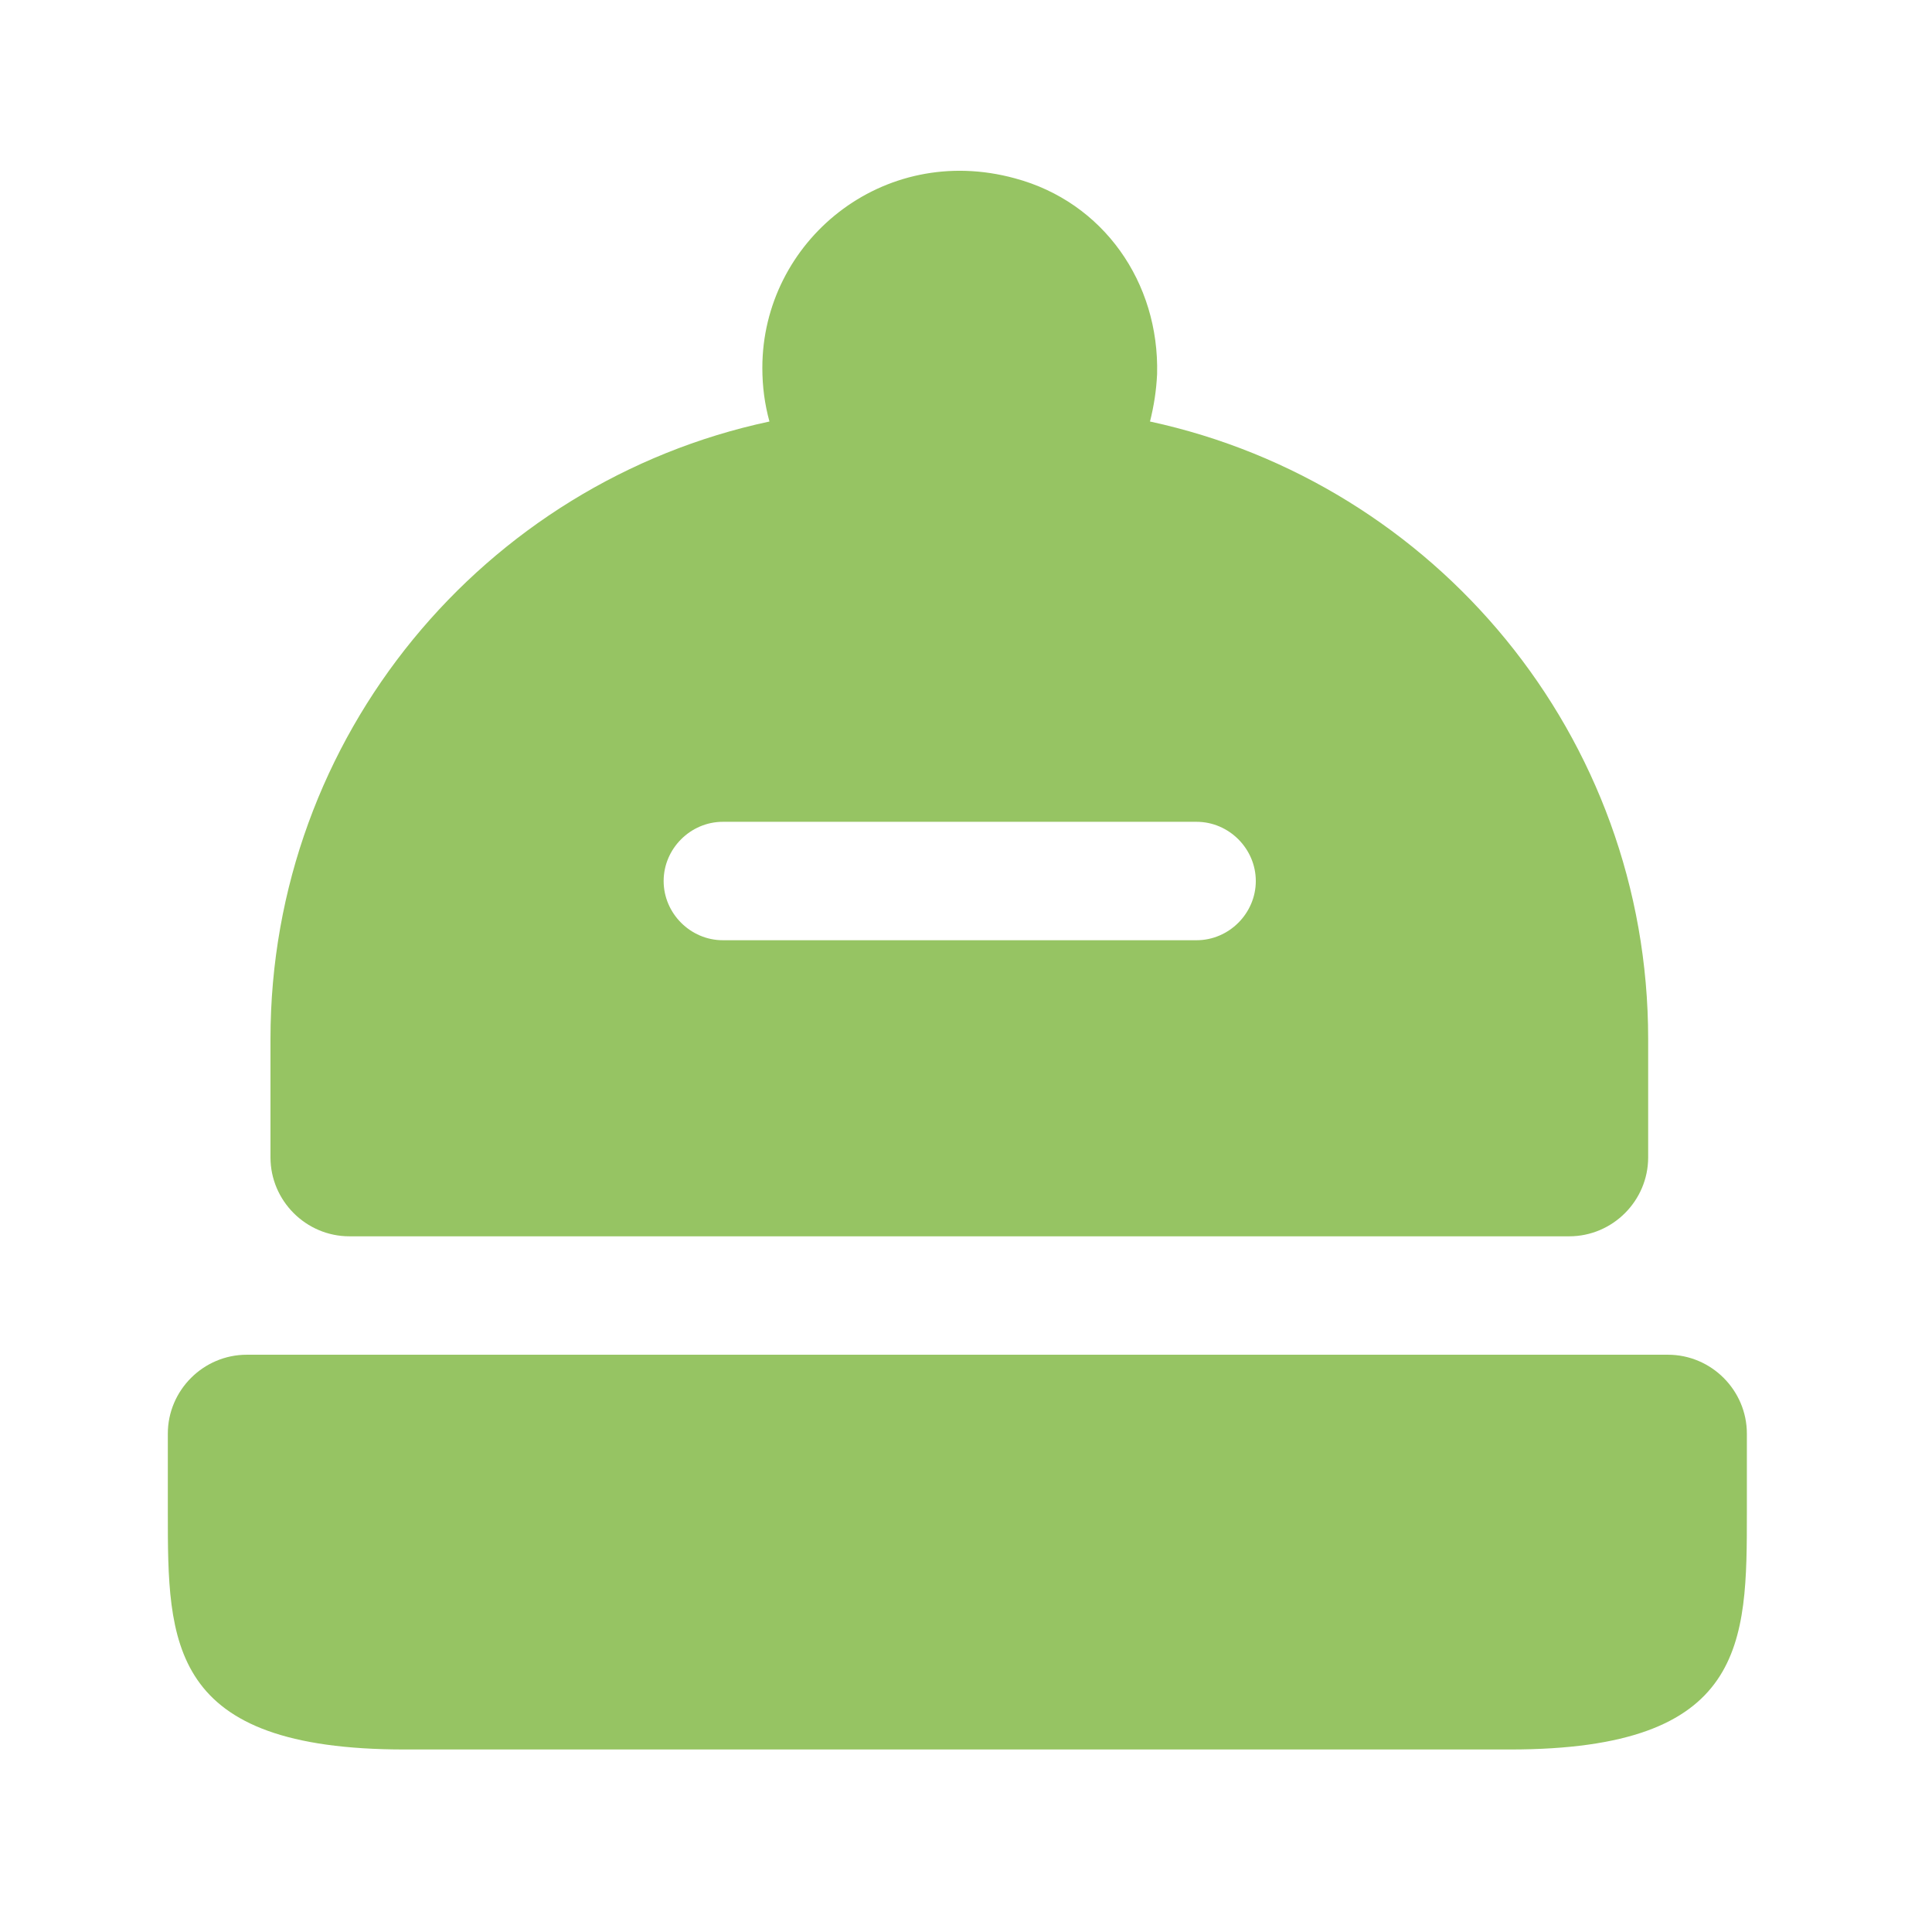 <svg width="68" height="68" viewBox="0 0 68 68" fill="none" xmlns="http://www.w3.org/2000/svg">
<path d="M61.484 50.461V53.24C61.484 57.825 61.484 61.576 53.147 61.576H14.243C5.907 61.576 5.907 57.825 5.907 53.24V50.461C5.907 48.933 7.157 47.682 8.686 47.682H58.705C60.233 47.682 61.484 48.933 61.484 50.461Z" fill="#96C463"/>
<path d="M40.476 14.836C40.615 14.28 40.698 13.752 40.726 13.169C40.809 9.945 38.836 7.111 35.724 6.277C31.056 4.999 26.832 8.5 26.832 12.947C26.832 13.614 26.915 14.225 27.082 14.836C17.05 16.976 9.52 25.896 9.52 36.567V40.735C9.52 42.263 10.77 43.514 12.298 43.514H55.231C56.76 43.514 58.01 42.263 58.01 40.735V36.567C58.01 25.896 50.508 17.004 40.476 14.836ZM42.115 33.093H25.442C24.303 33.093 23.358 32.148 23.358 31.009C23.358 29.87 24.303 28.925 25.442 28.925H42.115C43.255 28.925 44.2 29.87 44.2 31.009C44.2 32.148 43.255 33.093 42.115 33.093Z" fill="#96C463"/>
</svg>
